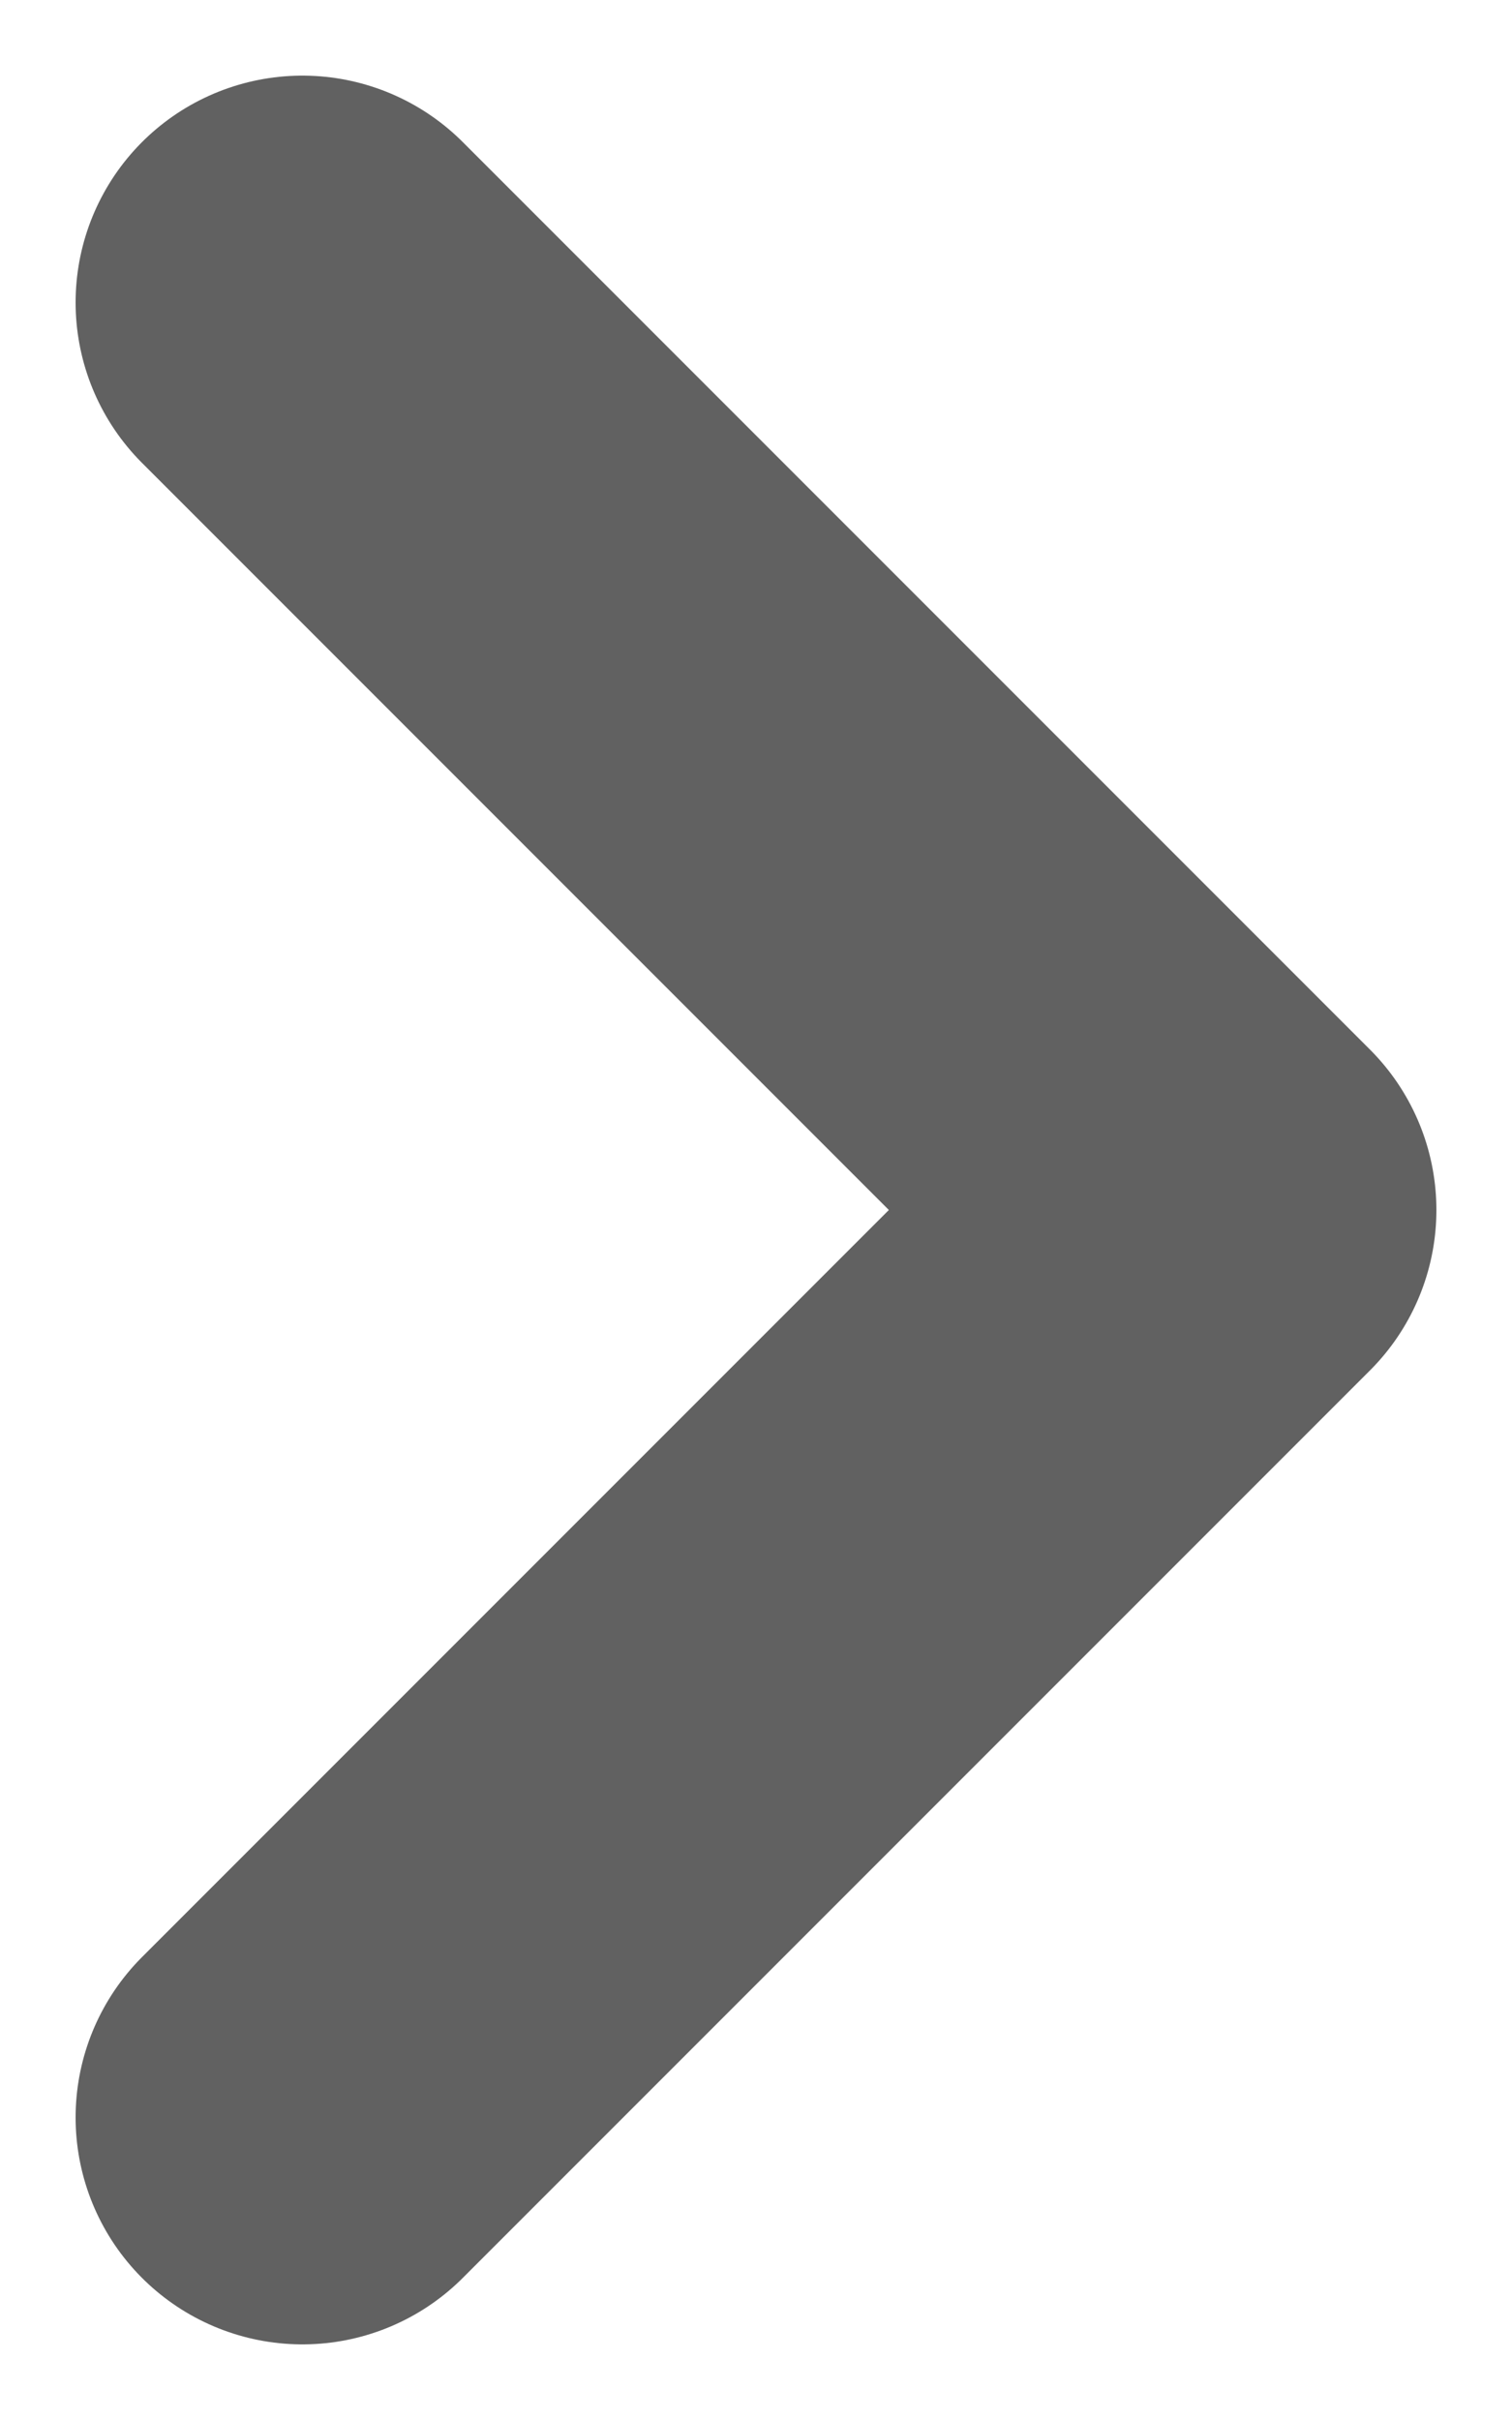 <svg width="5" height="8" viewBox="0 0 5 8" fill="none" xmlns="http://www.w3.org/2000/svg">
    <path d="M1 7L4 4L1 1" stroke="#616161" stroke-width="1.5" stroke-linecap="round" stroke-linejoin="round"/>
    </svg>
    